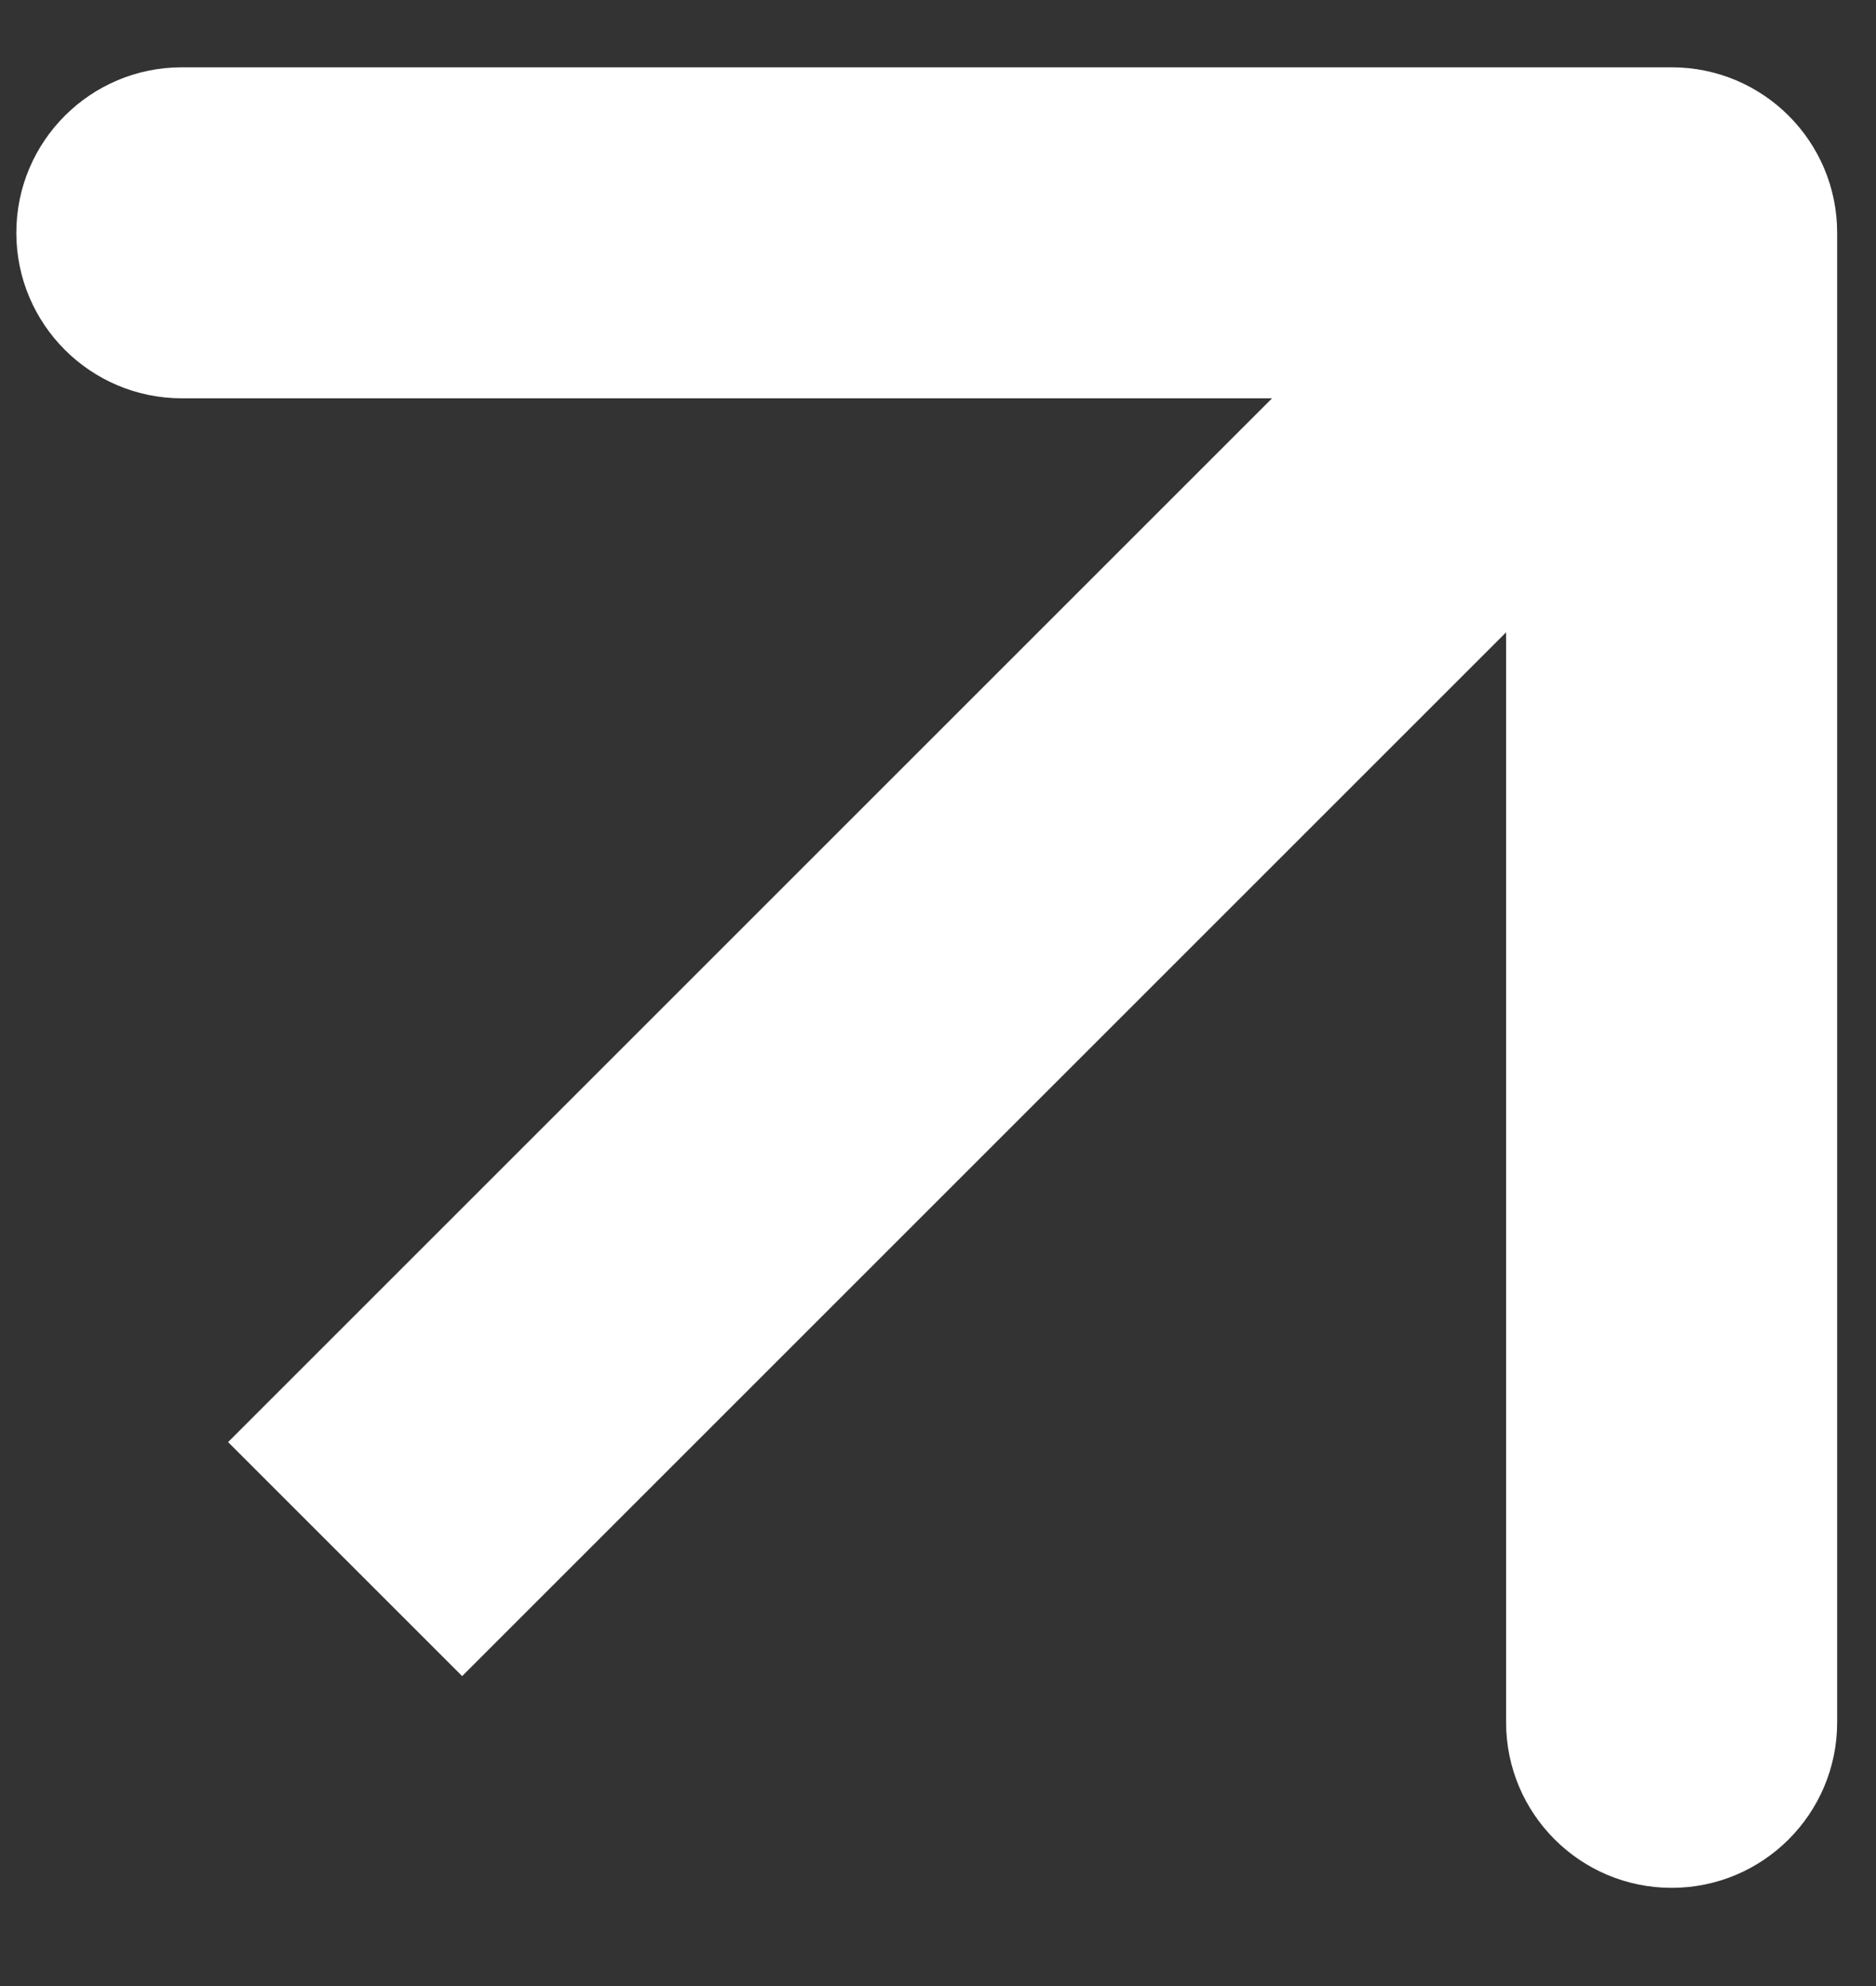<svg width="17" height="18" viewBox="0 0 17 18" fill="none" xmlns="http://www.w3.org/2000/svg">
<rect x="0" y="0" width="17" height="18" fill="#333333" stroke="none"/>
<path d="M16.648 2.11C16.648 1.281 15.977 0.61 15.148 0.61H1.648C0.82 0.61 0.148 1.281 0.148 2.11C0.148 2.938 0.82 3.61 1.648 3.61H13.648V15.61C13.648 16.438 14.32 17.11 15.148 17.11C15.977 17.11 16.648 16.438 16.648 15.61V2.11ZM3.127 14.13L4.188 15.191L16.209 3.17L15.148 2.11L14.088 1.049L2.067 13.07L3.127 14.13Z" fill="white"/>
</svg>
